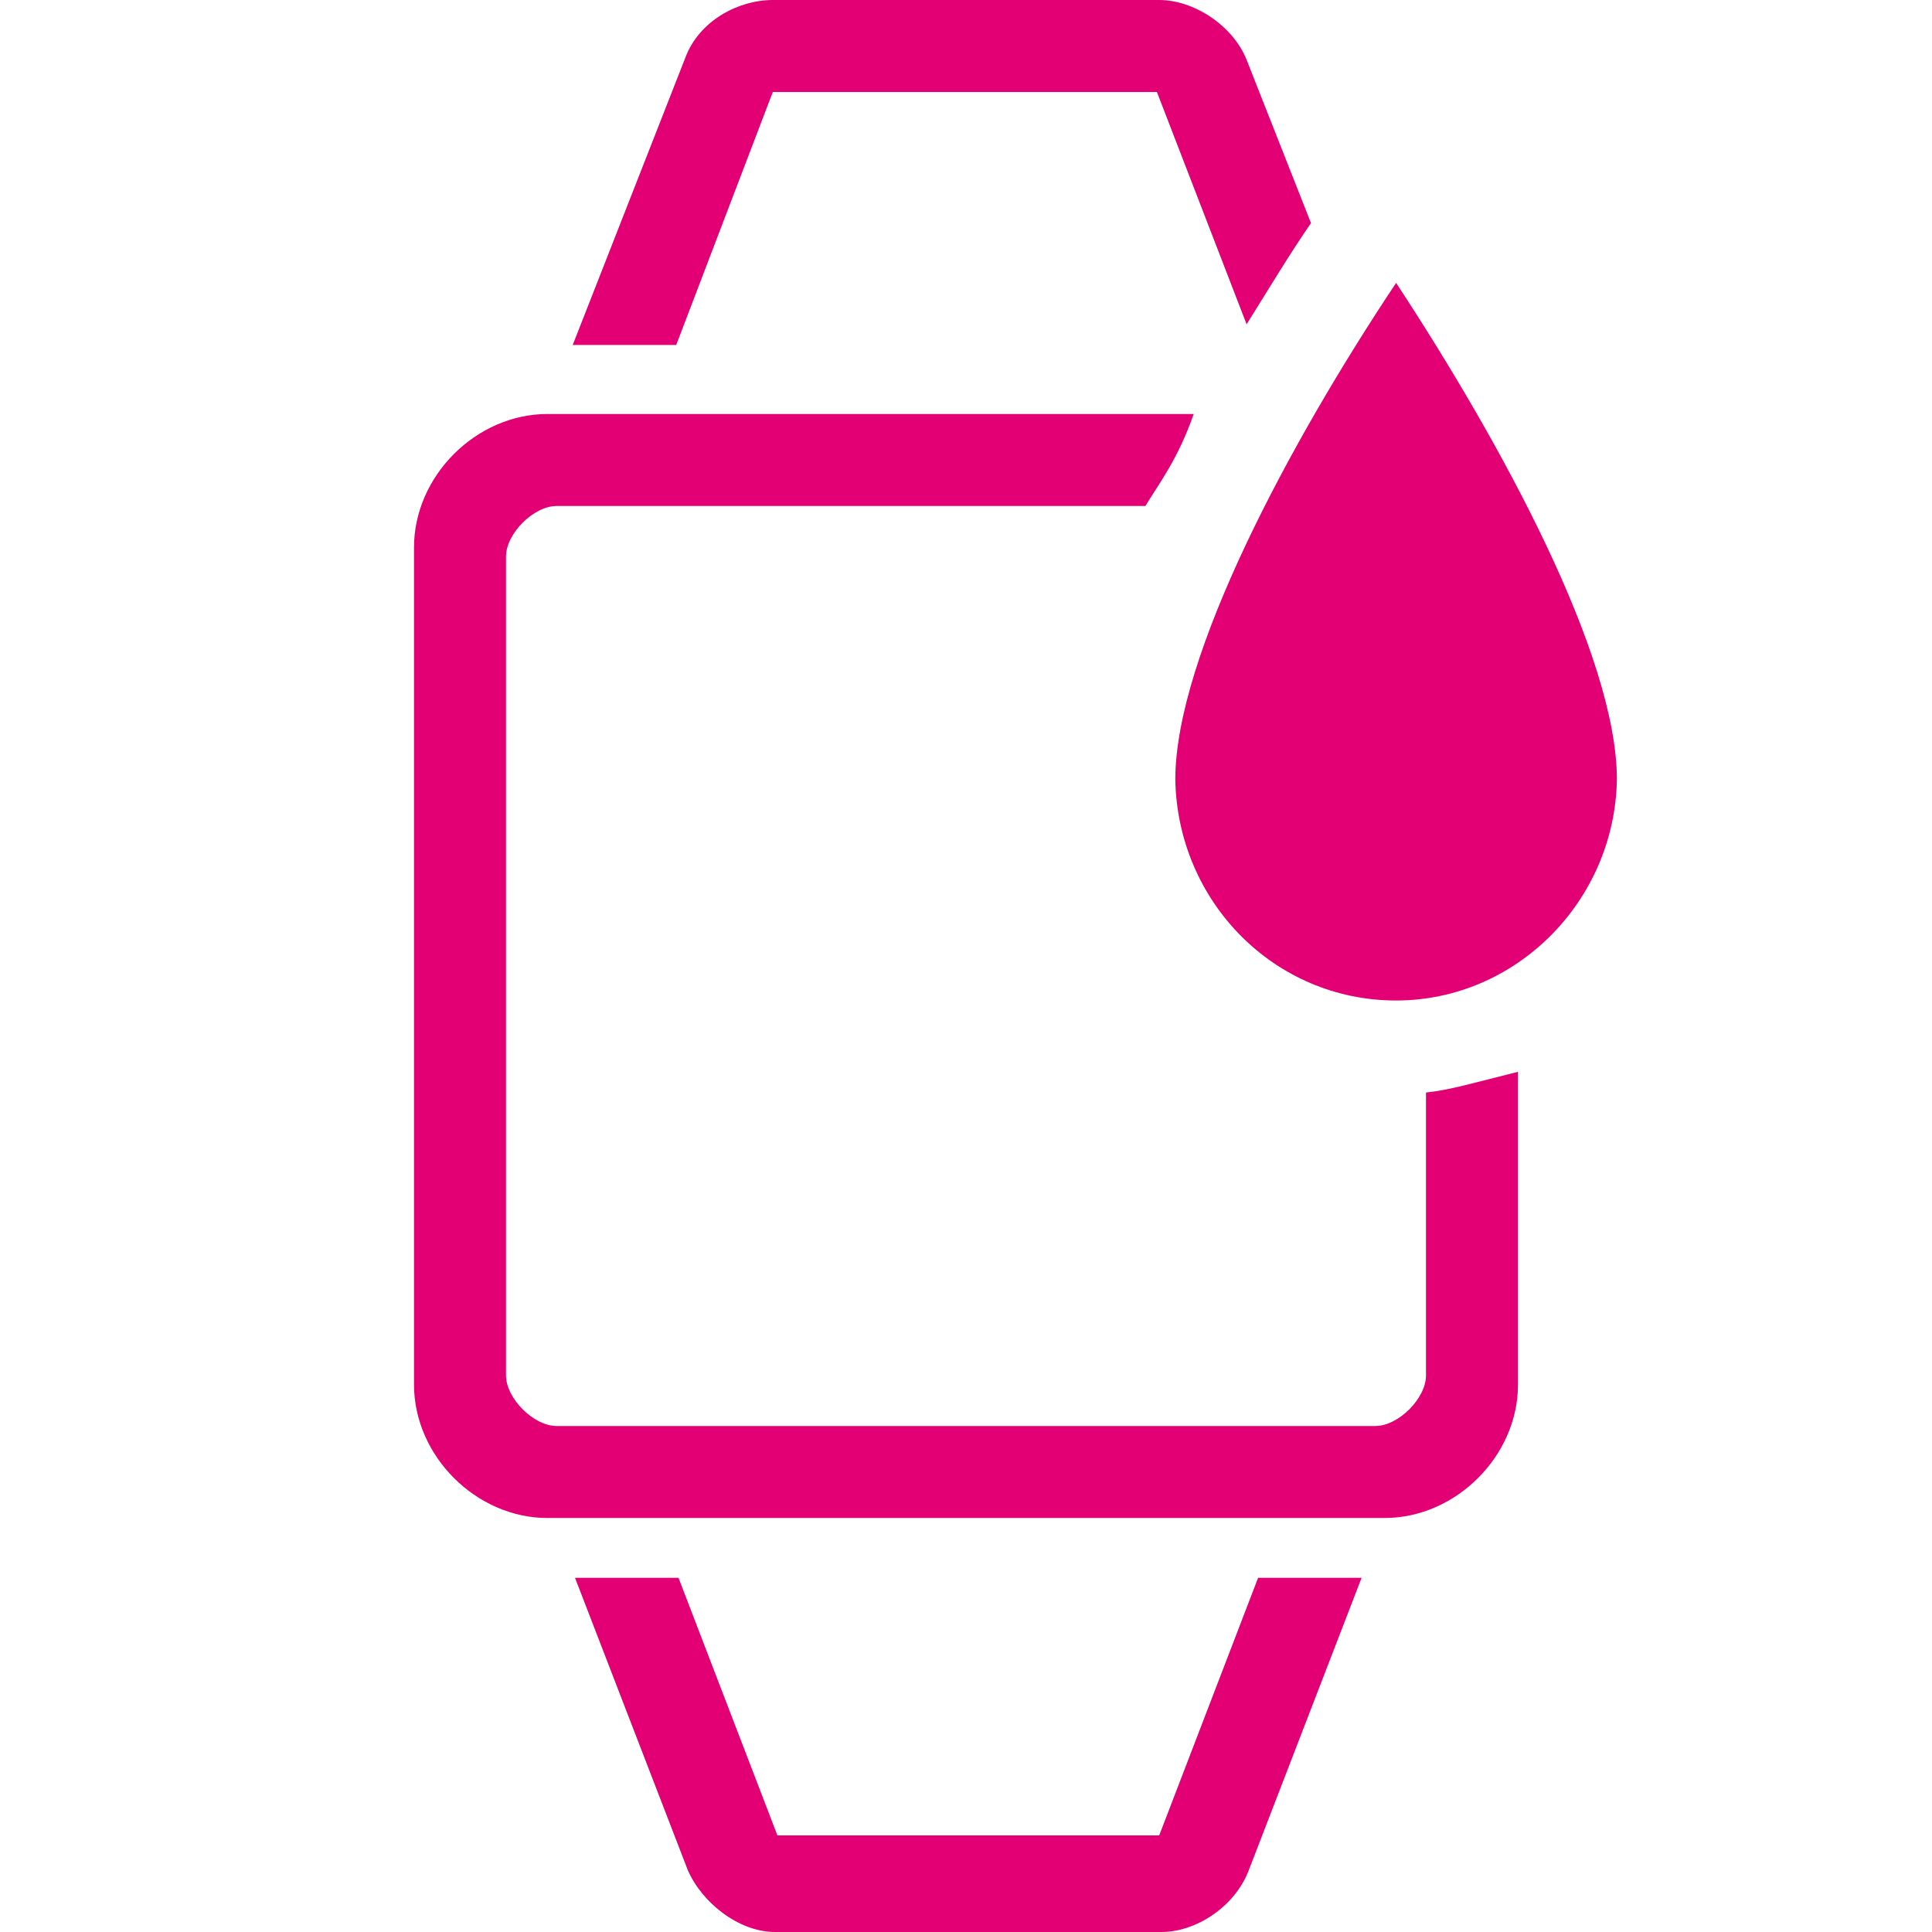 <?xml version="1.0" encoding="utf-8"?>
<!-- Generator: Adobe Illustrator 25.0.0, SVG Export Plug-In . SVG Version: 6.00 Build 0)  -->
<svg version="1.1" id="Layer_10" xmlns="http://www.w3.org/2000/svg" xmlns:xlink="http://www.w3.org/1999/xlink" x="0px" y="0px"
	 viewBox="0 0 84 84" style="enable-background:new 0 0 84 84;" xml:space="preserve" width="84" height="84">
<style type="text/css">
	.st0{fill:#E20074;}
</style>
<path class="st0" d="M50.4,79.8C50.3,79.8,50.3,79.8,50.4,79.8H33.9c0,0,0,0-0.1,0l-4.3-11.2h-4.5l4.9,12.7c0.6,1.4,2.2,2.7,3.8,2.7
	h16.8c1.5,0,3.2-1.1,3.8-2.7l4.9-12.7h-4.5L50.4,79.8z"/>
<path class="st0" d="M50.3,4l3.9,10.1c1-1.6,1.9-3.1,2.8-4.4l-2.8-7.1C53.6,1.1,51.9,0,50.4,0H33.6c-1.5,0-3.2,0.9-3.8,2.5L24.9,15
	h4.5l4.2-11c0.1,0,0.1,0,0.1,0h16.4C50.1,4,50.1,4,50.3,4z"/>
<path class="st0" d="M62,47.5v12.3c0,1-1.2,2.2-2.2,2.2H24.2c-1,0-2.2-1.2-2.2-2.2V24.2c0-1,1.2-2.2,2.2-2.2h25.6c0.6-1,1.4-2,2.1-4
	H23.8c-3.1,0-5.8,2.7-5.8,5.8v36.4c0,3.1,2.7,5.8,5.8,5.8h36.4c3.1,0,5.8-2.7,5.8-5.8V46.6C64,47.1,63,47.4,62,47.5z"/>
<path class="st0" d="M60.7,43.5c-5.3,0-9.5-4.3-9.6-9.6c0-5.4,5-14.7,9.6-21.6c4.6,7,9.6,16.2,9.6,21.6
	C70.2,39.2,65.9,43.5,60.7,43.5z"/>
</svg>

